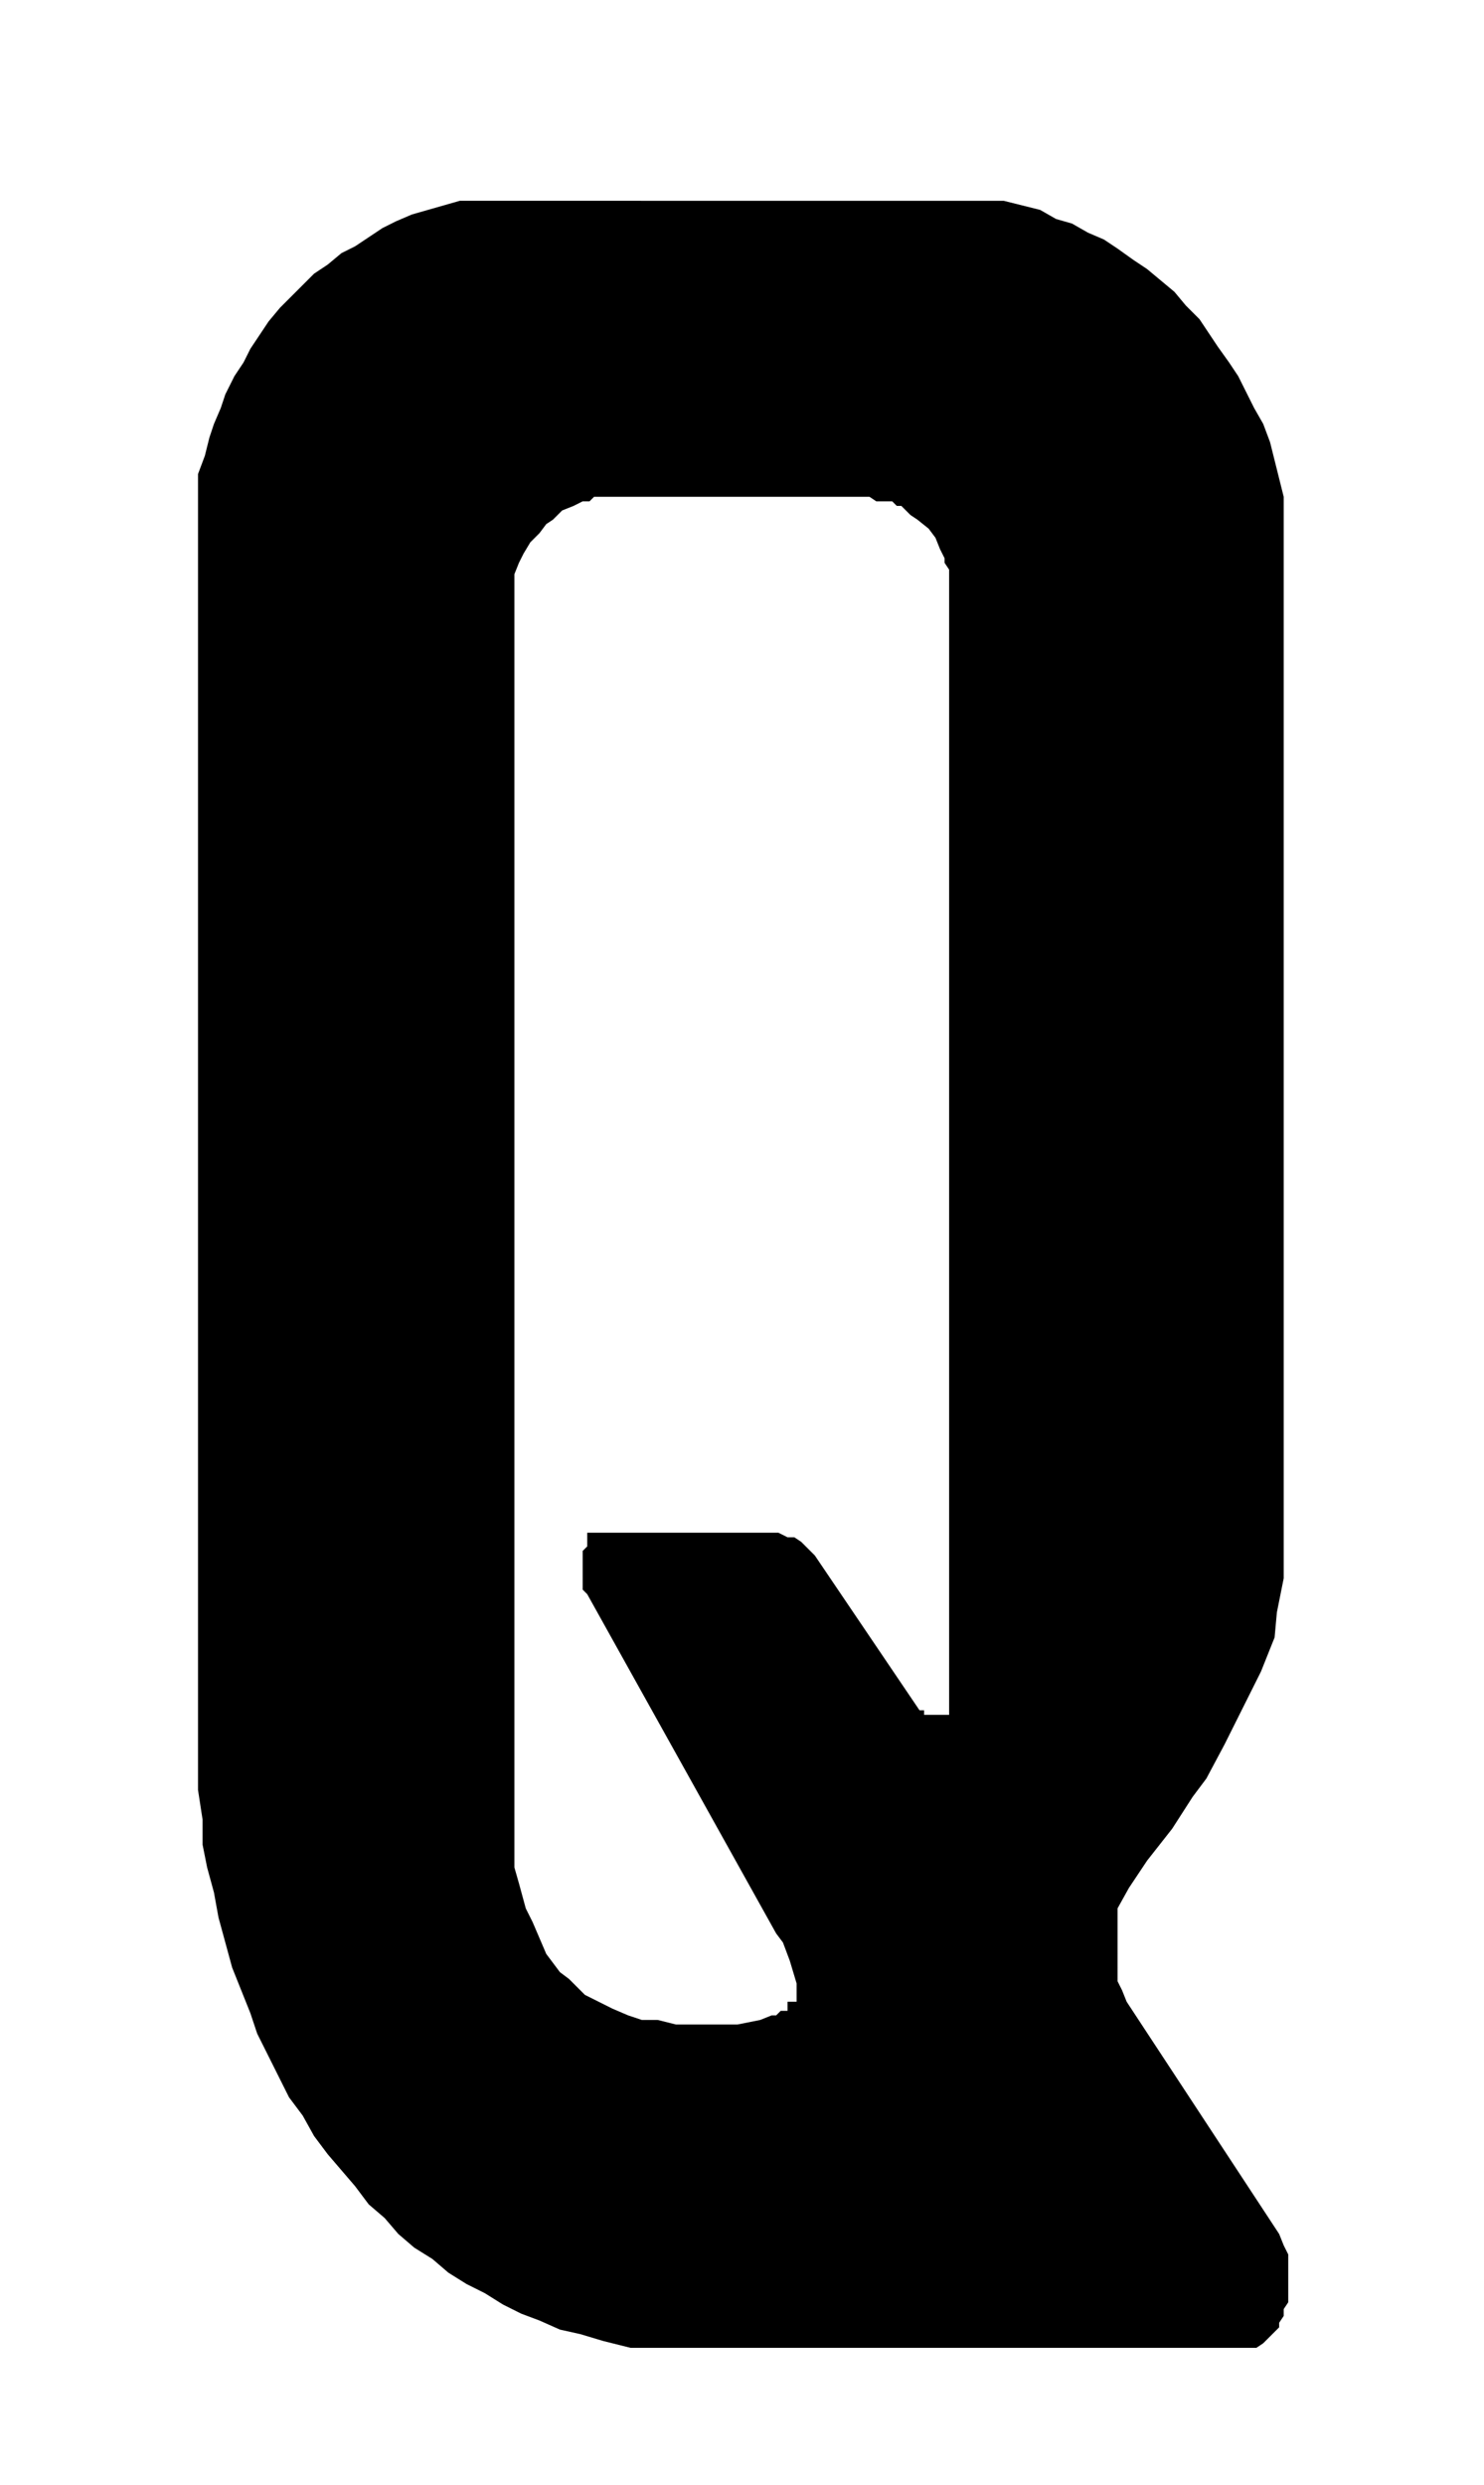 <svg id="Ebene_1" data-name="Ebene 1" xmlns="http://www.w3.org/2000/svg" width="23" height="38.5" viewBox="0 0 65.2 109.1">
  <path d="M56.2,98.1l.2.5.2.4v2.1l-.2.3v.3l-.2.3v.2l-.3.3-.2.2-.2.2-.3.2H27.7l-1.2-.3-1-.3-.9-.2-.9-.4-.8-.3-.8-.4-.8-.5-.8-.4-.8-.5-.7-.6-.8-.5-.7-.6-.6-.7-.7-.6-.6-.8-.6-.7-.6-.7-.6-.8-.5-.9-.6-.8-.5-1-.4-.8-.5-1-.3-.9-.4-1-.4-1-.3-1.1-.3-1.1-.2-1.1-.3-1.1L8.9,81V79.9l-.2-1.3V20.8L9,20l.2-.8.2-.6.3-.7.2-.6.4-.8.4-.6.3-.6.4-.6.4-.6.5-.6.5-.5.5-.5.5-.5.6-.4.6-.5.6-.3.6-.4.6-.4.6-.3.7-.3.7-.2.7-.2.7-.2H44.1l.8.2.8.2.7.4.7.2.7.4.7.3.6.4.7.5.6.4.6.5.6.5.5.6.6.6.4.6.4.6.5.7.4.6.4.8.3.6.4.7.3.8.2.8.2.8.2.8V69.3l-.3,1.5L56,71.9l-.4,1-.2.5-1.6,3.2L53,78.1l-.6.8-.9,1.4-1.1,1.4-.8,1.2-.5.9V87l.2.4.2.5ZM33.4,88.7l.5-.2h.2l.2-.2h.3v-.4H35v-.6h0v-.2l-.3-1-.3-.8-.3-.4L25.8,70l-.2-.2v-.4h0V68.1l.2-.2v-.6h8.4l.4.2h.3l.3.2.3.3.3.3,4.6,6.8h.2v.2h1.1v-.2h0V25l-.2-.3v-.2l-.2-.4-.2-.5-.3-.4-.5-.4-.3-.2-.4-.4h-.2l-.2-.2h-.7l-.3-.2H26.1l-.2.2h-.3l-.4.2-.5.2-.4.4-.3.2-.3.4-.4.4-.3.5-.2.4-.2.5V82l.2.7.3,1.1.3.6.3.7.3.7.3.4.3.4.4.3.3.3.4.4.6.3.6.3.7.3.6.2h.7l.8.2h2.7Z"/>
</svg>
